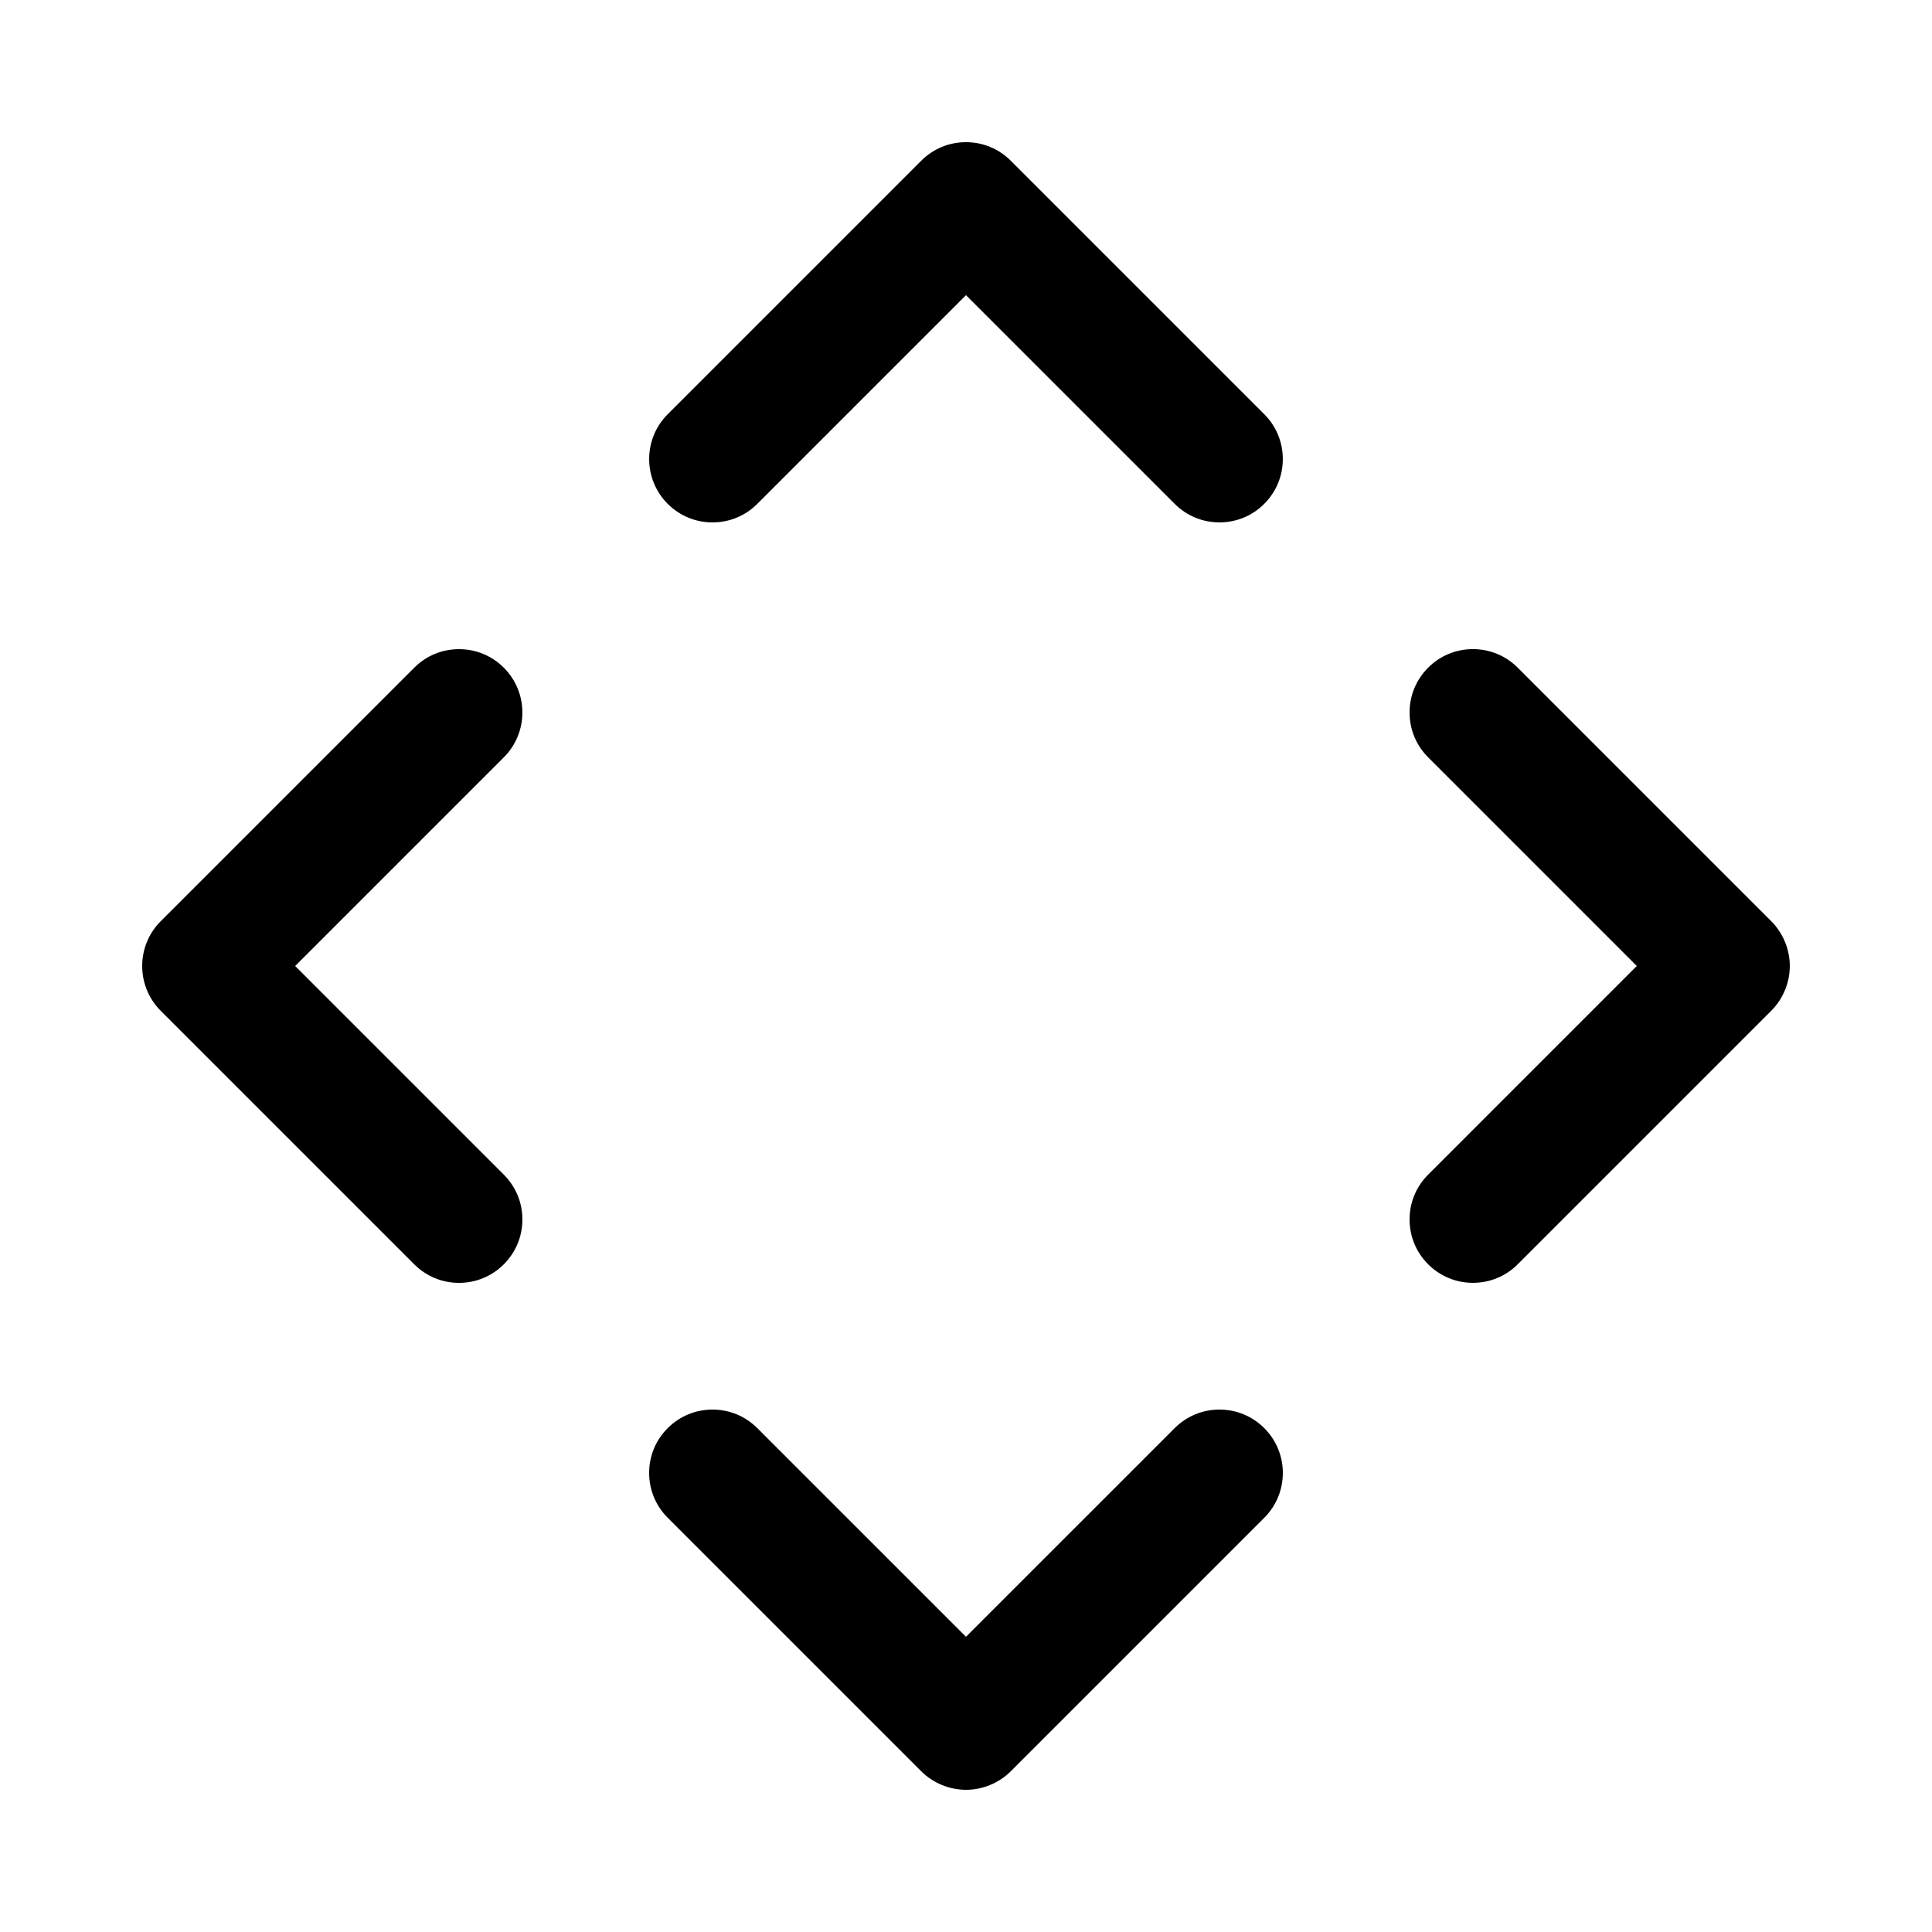 <?xml version="1.0" encoding="UTF-8"?>
<!-- Uploaded to: SVG Repo, www.svgrepo.com, Generator: SVG Repo Mixer Tools -->
<svg fill="#000000" width="800px" height="800px" version="1.1" viewBox="144 144 512 512" xmlns="http://www.w3.org/2000/svg">
 <g>
  <path d="m222.22 400 55.301-55.301c6.551-6.551 6.551-17.195 0-23.746-3.164-3.176-7.391-4.922-11.875-4.922-4.484 0-8.699 1.746-11.875 4.922l-67.176 67.176c-6.551 6.543-6.551 17.195 0 23.746l67.176 67.176c3.176 3.176 7.391 4.922 11.875 4.922 4.484 0 8.699-1.746 11.875-4.922 3.172-3.18 4.918-7.394 4.918-11.879s-1.746-8.699-4.922-11.875z"/>
  <path d="m411.87 186.6c-3.172-3.176-7.391-4.922-11.871-4.922-4.484 0-8.699 1.746-11.875 4.922l-67.176 67.176c-6.551 6.551-6.551 17.195 0 23.746 3.164 3.176 7.391 4.922 11.875 4.922s8.707-1.746 11.875-4.922l55.301-55.301 55.301 55.301c3.164 3.172 7.387 4.918 11.871 4.918s8.699-1.746 11.875-4.922c6.551-6.543 6.551-17.195 0-23.746z"/>
  <path d="m613.39 388.12-67.176-67.176c-3.176-3.176-7.391-4.922-11.875-4.922s-8.699 1.746-11.875 4.922c-3.168 3.176-4.914 7.391-4.914 11.875s1.746 8.699 4.918 11.875l55.297 55.301-55.293 55.301c-3.176 3.164-4.922 7.387-4.922 11.871s1.746 8.699 4.918 11.875c3.176 3.176 7.391 4.922 11.875 4.922s8.699-1.746 11.875-4.922l67.176-67.176c3.125-3.125 4.922-7.449 4.922-11.875-0.004-4.414-1.801-8.746-4.926-11.871z"/>
  <path d="m467.17 517.55c-4.484 0-8.699 1.746-11.863 4.914-0.008 0-0.008 0-0.008 0.008l-55.301 55.293-55.301-55.293c-3.176-3.176-7.391-4.922-11.875-4.922s-8.699 1.746-11.875 4.918c-3.172 3.176-4.918 7.391-4.918 11.875s1.746 8.699 4.922 11.875l67.176 67.176c3.125 3.125 7.457 4.922 11.875 4.922 4.426 0 8.75-1.797 11.875-4.922l67.176-67.176c6.551-6.551 6.551-17.195 0-23.746-3.184-3.176-7.398-4.922-11.883-4.922z"/>
 </g>
</svg>
